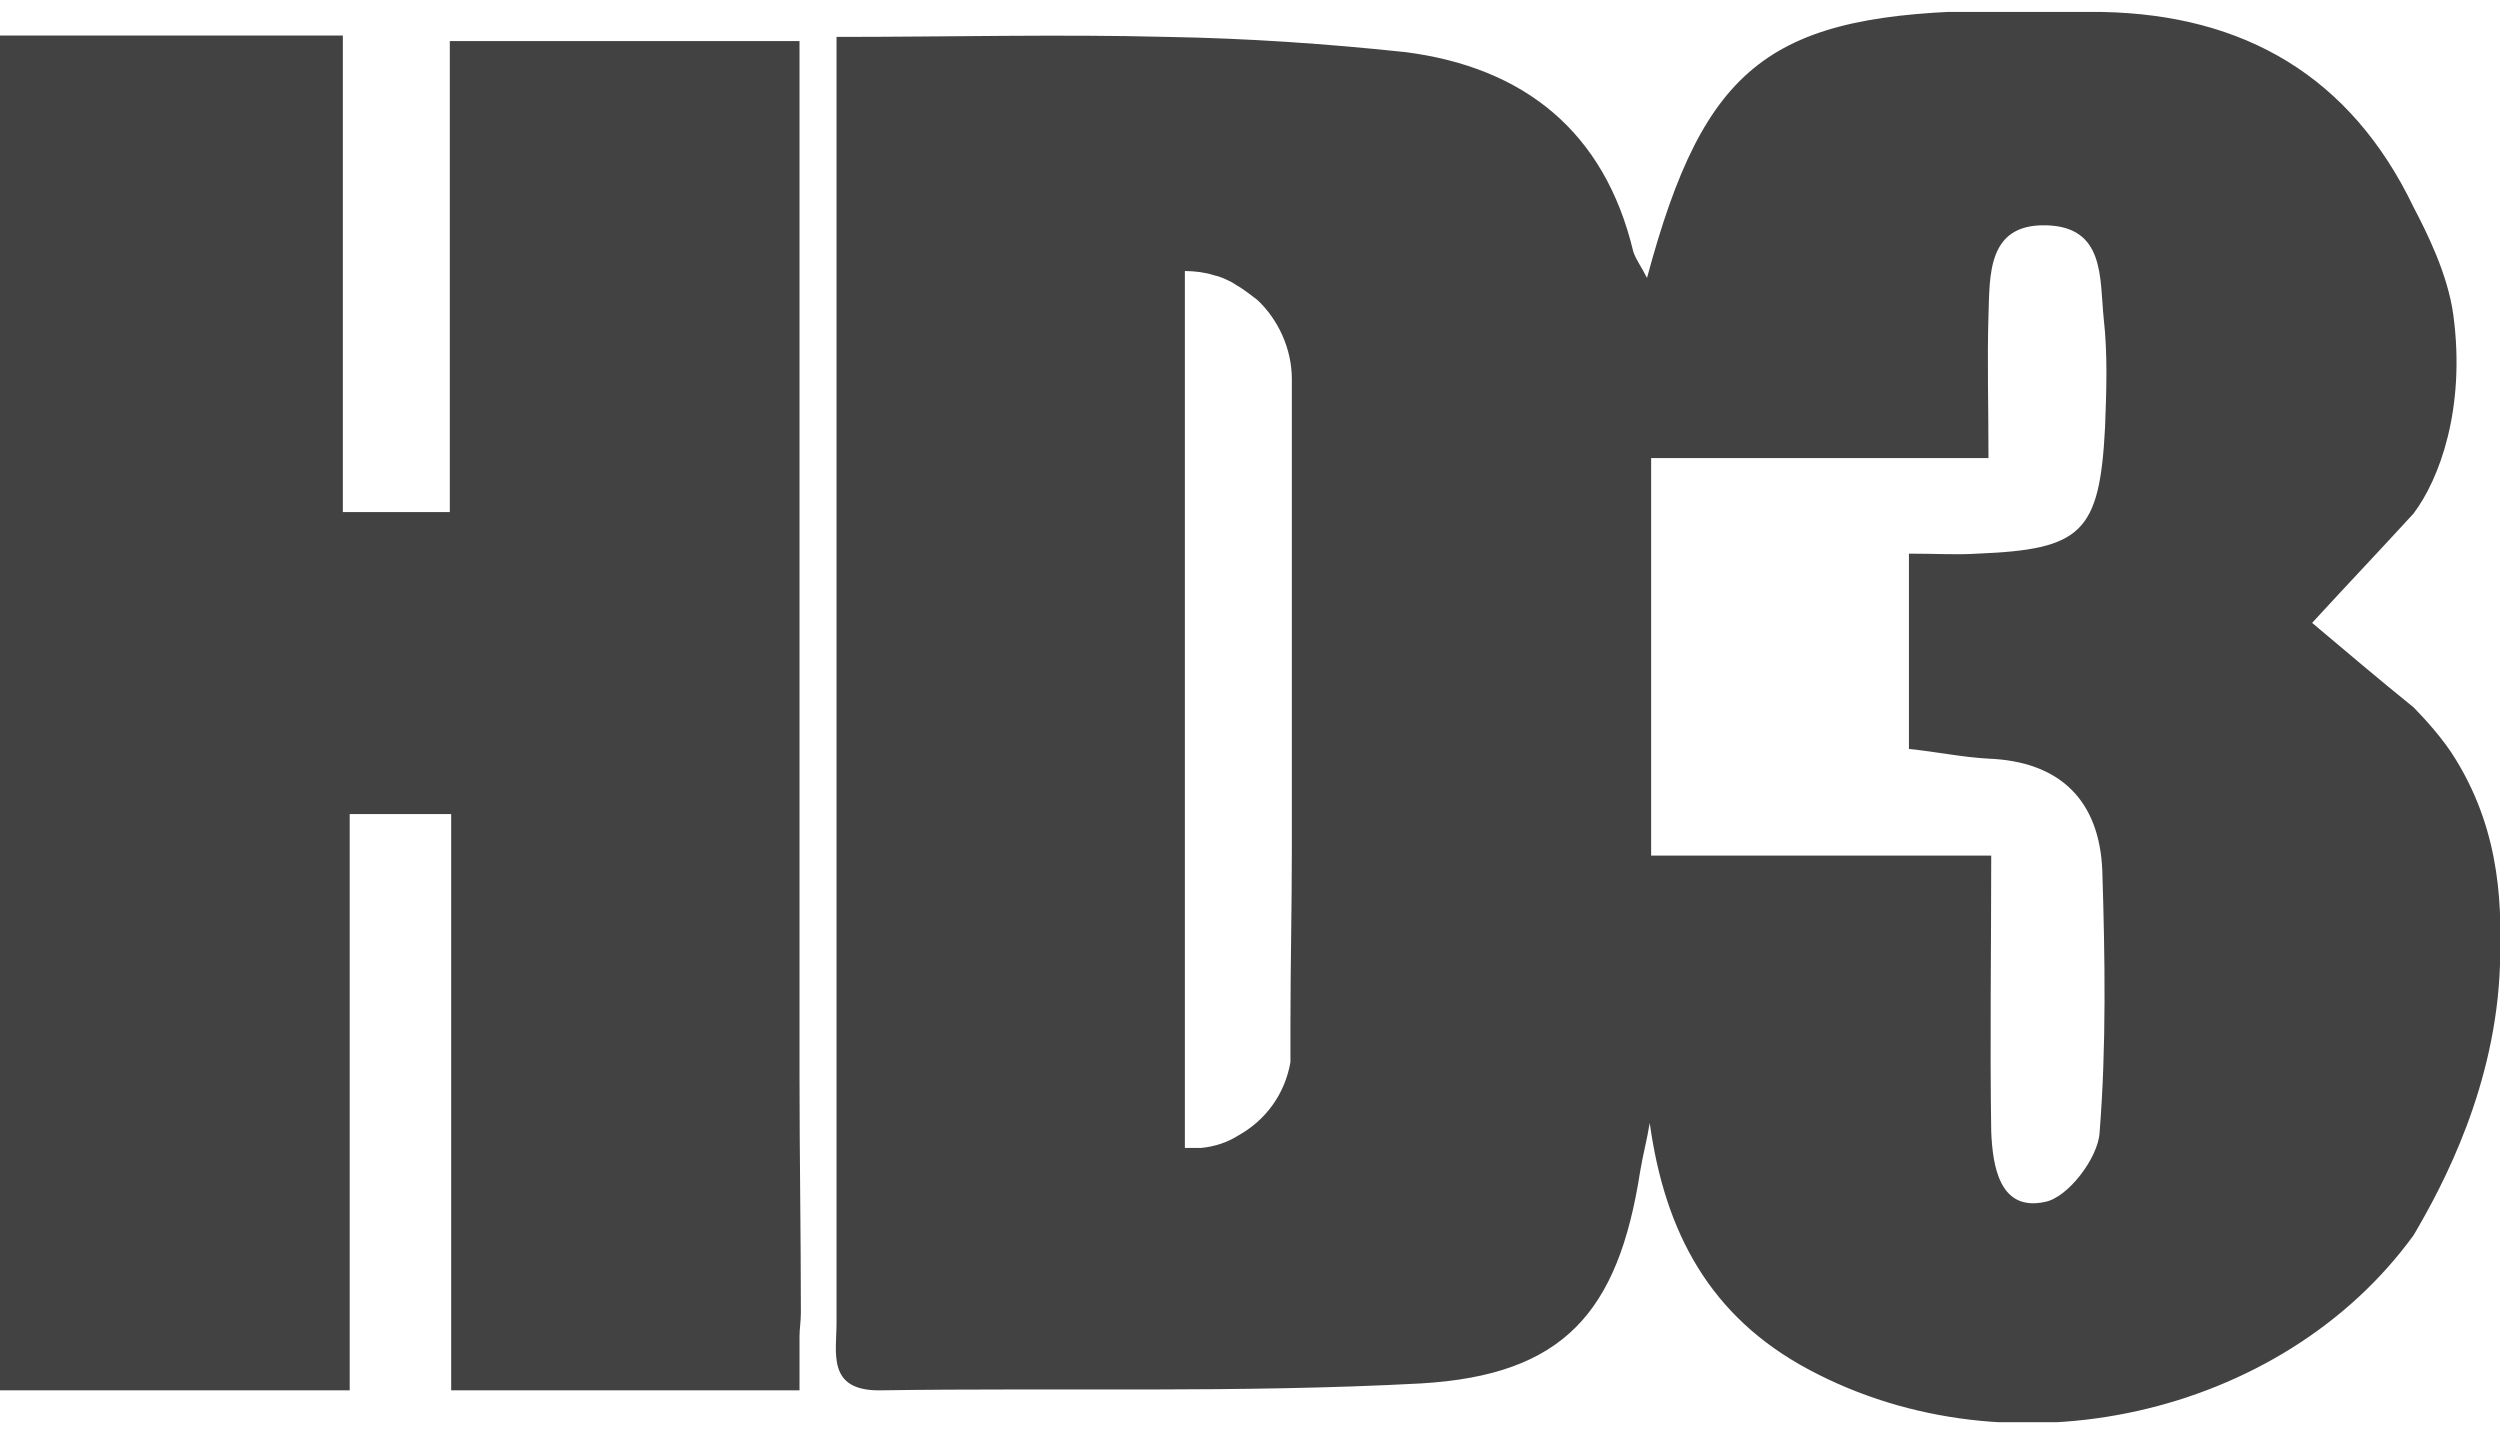 <svg width="117" height="67" viewBox="0 0 117 67" fill="none" xmlns="http://www.w3.org/2000/svg">
<g clip-path="url(#clip0_1848_16080)">
<path d="M37.481 61.438C37.481 57.743 37.417 53.982 37.417 50.287V1.921H37.16H21.115H21.051V23.965H16.045V1.662H0C0 13.915 0 26.039 0 38.098V65.069H16.366V38.098H21.115C21.115 38.098 21.115 38.098 21.115 38.163V65.069H37.417V62.54C37.417 62.216 37.481 61.827 37.481 61.438Z" fill="#424242"/>
<path d="M114.946 35.57C114.369 34.597 113.406 33.56 112.957 33.106C111.352 31.809 109.748 30.448 108.207 29.151C109.812 27.401 111.416 25.715 112.957 24.029C114.176 22.409 115.396 19.102 114.818 14.758C114.561 12.813 113.534 10.804 112.957 9.701C110.004 3.542 104.998 0.69 98.388 0.56C96.655 0.495 94.986 0.495 93.253 0.495C82.856 0.625 79.776 2.959 77.08 13.008C76.823 12.489 76.567 12.165 76.438 11.776C75.091 6.136 71.304 3.153 65.784 2.44C62.126 2.051 58.404 1.792 54.617 1.727C49.547 1.597 44.477 1.727 39.15 1.727V23.64C39.15 36.413 39.15 49.12 39.15 61.892C39.15 63.318 38.7 65.069 41.139 65.069C49.611 64.939 58.019 65.198 66.49 64.745C73.165 64.356 75.732 61.438 76.759 54.825C76.888 54.047 77.08 53.334 77.208 52.556C77.914 57.678 80.032 61.633 84.653 64.096C94.088 69.153 106.795 66.301 112.957 57.807C114.369 55.409 116.807 50.806 117 45.165C117.064 42.701 117.128 39.136 114.946 35.57ZM60.458 39.849C60.458 42.507 60.393 45.165 60.393 47.888C60.393 48.147 60.393 48.407 60.393 48.731C60.393 48.99 60.393 49.185 60.393 49.444C60.393 49.509 60.393 49.639 60.393 49.703C60.137 51.194 59.238 52.426 57.955 53.139C57.441 53.464 56.863 53.658 56.222 53.723H55.644H55.452V51.713V22.798V22.279C55.452 20.788 55.452 19.297 55.452 17.741V12.684C55.901 12.684 56.414 12.749 56.799 12.878C57.12 12.943 57.377 13.073 57.634 13.202C57.762 13.267 57.826 13.332 57.955 13.397C58.275 13.591 58.596 13.851 58.853 14.045C59.816 14.953 60.458 16.314 60.458 17.741V39.849ZM98.516 20.01C98.26 24.937 97.425 25.715 92.547 25.91C91.585 25.974 90.622 25.91 89.338 25.91V35.051C90.622 35.181 91.841 35.44 93.061 35.505C96.398 35.635 98.26 37.45 98.388 40.756C98.516 44.841 98.58 48.99 98.26 53.01C98.195 54.177 96.783 56.057 95.692 56.252C93.574 56.705 93.253 54.566 93.189 52.945C93.125 48.731 93.189 44.517 93.189 40.043H77.273V21.436H93.061C93.061 18.973 92.997 16.833 93.061 14.758C93.125 12.878 92.997 10.479 95.756 10.544C98.516 10.609 98.26 13.008 98.452 14.888C98.644 16.574 98.58 18.324 98.516 20.01Z" fill="#424242"/>
</g>
<defs>
<clipPath id="clip0_1848_16080">
<rect width="117" height="66" fill="white" transform="translate(0 0.56)"/>
</clipPath>
</defs>
</svg>
